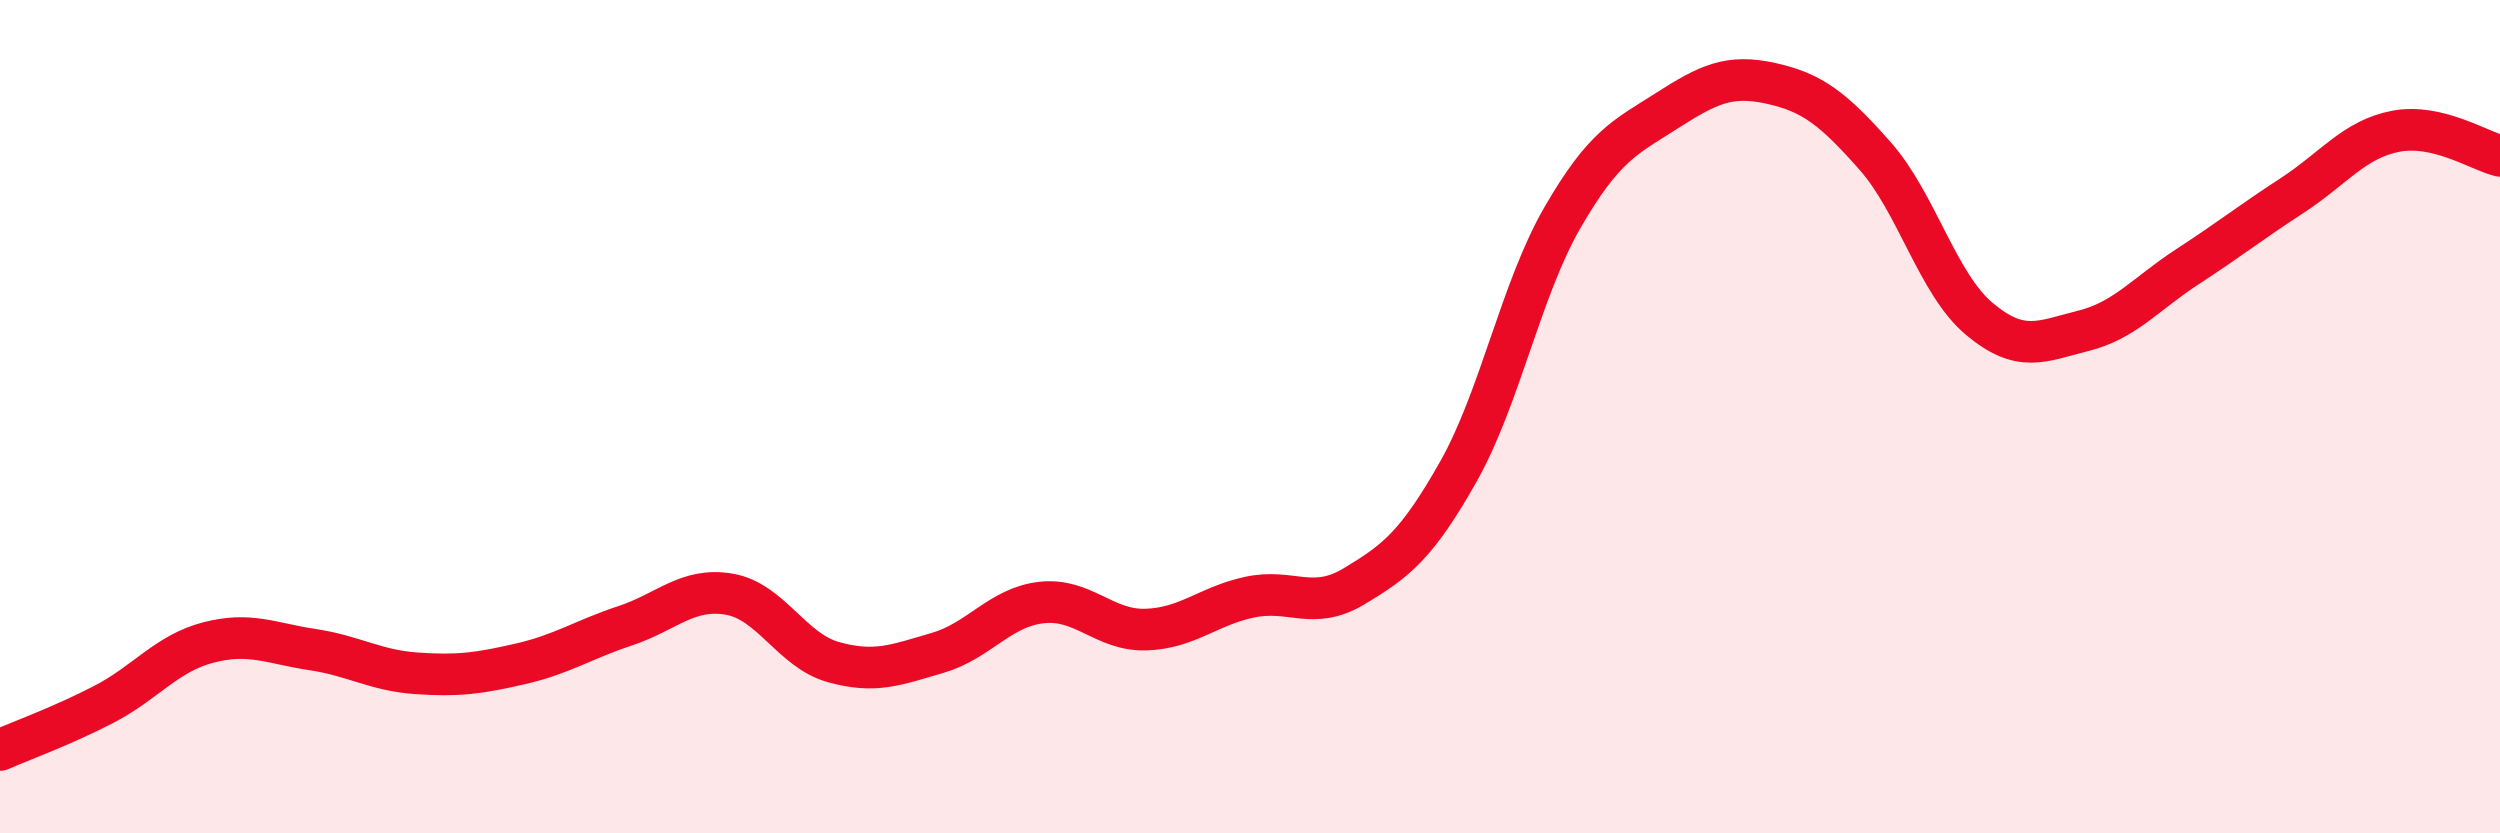 
    <svg width="60" height="20" viewBox="0 0 60 20" xmlns="http://www.w3.org/2000/svg">
      <path
        d="M 0,18 C 0.5,17.78 1.5,17.42 2.5,16.9 C 3.5,16.38 4,15.68 5,15.42 C 6,15.16 6.5,15.44 7.5,15.59 C 8.5,15.74 9,16.09 10,16.16 C 11,16.23 11.5,16.16 12.5,15.93 C 13.5,15.7 14,15.35 15,15.02 C 16,14.69 16.5,14.09 17.5,14.26 C 18.5,14.43 19,15.61 20,15.89 C 21,16.17 21.5,15.96 22.5,15.67 C 23.5,15.38 24,14.57 25,14.46 C 26,14.35 26.5,15.14 27.5,15.11 C 28.5,15.08 29,14.54 30,14.33 C 31,14.12 31.5,14.67 32.5,14.07 C 33.5,13.47 34,13.09 35,11.32 C 36,9.55 36.5,6.95 37.5,5.22 C 38.5,3.49 39,3.3 40,2.66 C 41,2.02 41.5,1.78 42.5,2 C 43.5,2.22 44,2.61 45,3.74 C 46,4.87 46.5,6.81 47.5,7.65 C 48.5,8.49 49,8.19 50,7.94 C 51,7.69 51.5,7.05 52.5,6.4 C 53.5,5.75 54,5.35 55,4.7 C 56,4.05 56.5,3.34 57.5,3.15 C 58.5,2.96 59.5,3.62 60,3.74L60 20L0 20Z"
        fill="#EB0A25"
        opacity="0.1"
        stroke-linecap="round"
        stroke-linejoin="round"
      />
      <path
        d="M 0,18 C 0.5,17.78 1.5,17.42 2.5,16.9 C 3.5,16.38 4,15.68 5,15.42 C 6,15.16 6.5,15.44 7.5,15.59 C 8.5,15.74 9,16.09 10,16.16 C 11,16.23 11.5,16.16 12.5,15.93 C 13.5,15.7 14,15.35 15,15.02 C 16,14.69 16.5,14.09 17.5,14.26 C 18.5,14.43 19,15.61 20,15.89 C 21,16.17 21.5,15.96 22.5,15.67 C 23.5,15.38 24,14.57 25,14.46 C 26,14.35 26.5,15.14 27.5,15.11 C 28.5,15.08 29,14.54 30,14.33 C 31,14.12 31.5,14.67 32.5,14.07 C 33.5,13.47 34,13.09 35,11.32 C 36,9.55 36.5,6.95 37.5,5.22 C 38.5,3.49 39,3.3 40,2.66 C 41,2.02 41.5,1.78 42.5,2 C 43.5,2.22 44,2.61 45,3.74 C 46,4.87 46.5,6.81 47.5,7.65 C 48.5,8.49 49,8.19 50,7.94 C 51,7.69 51.5,7.05 52.5,6.4 C 53.5,5.75 54,5.35 55,4.7 C 56,4.05 56.5,3.34 57.5,3.15 C 58.5,2.96 59.5,3.62 60,3.74"
        stroke="#EB0A25"
        stroke-width="1"
        fill="none"
        stroke-linecap="round"
        stroke-linejoin="round"
      />
    </svg>
  